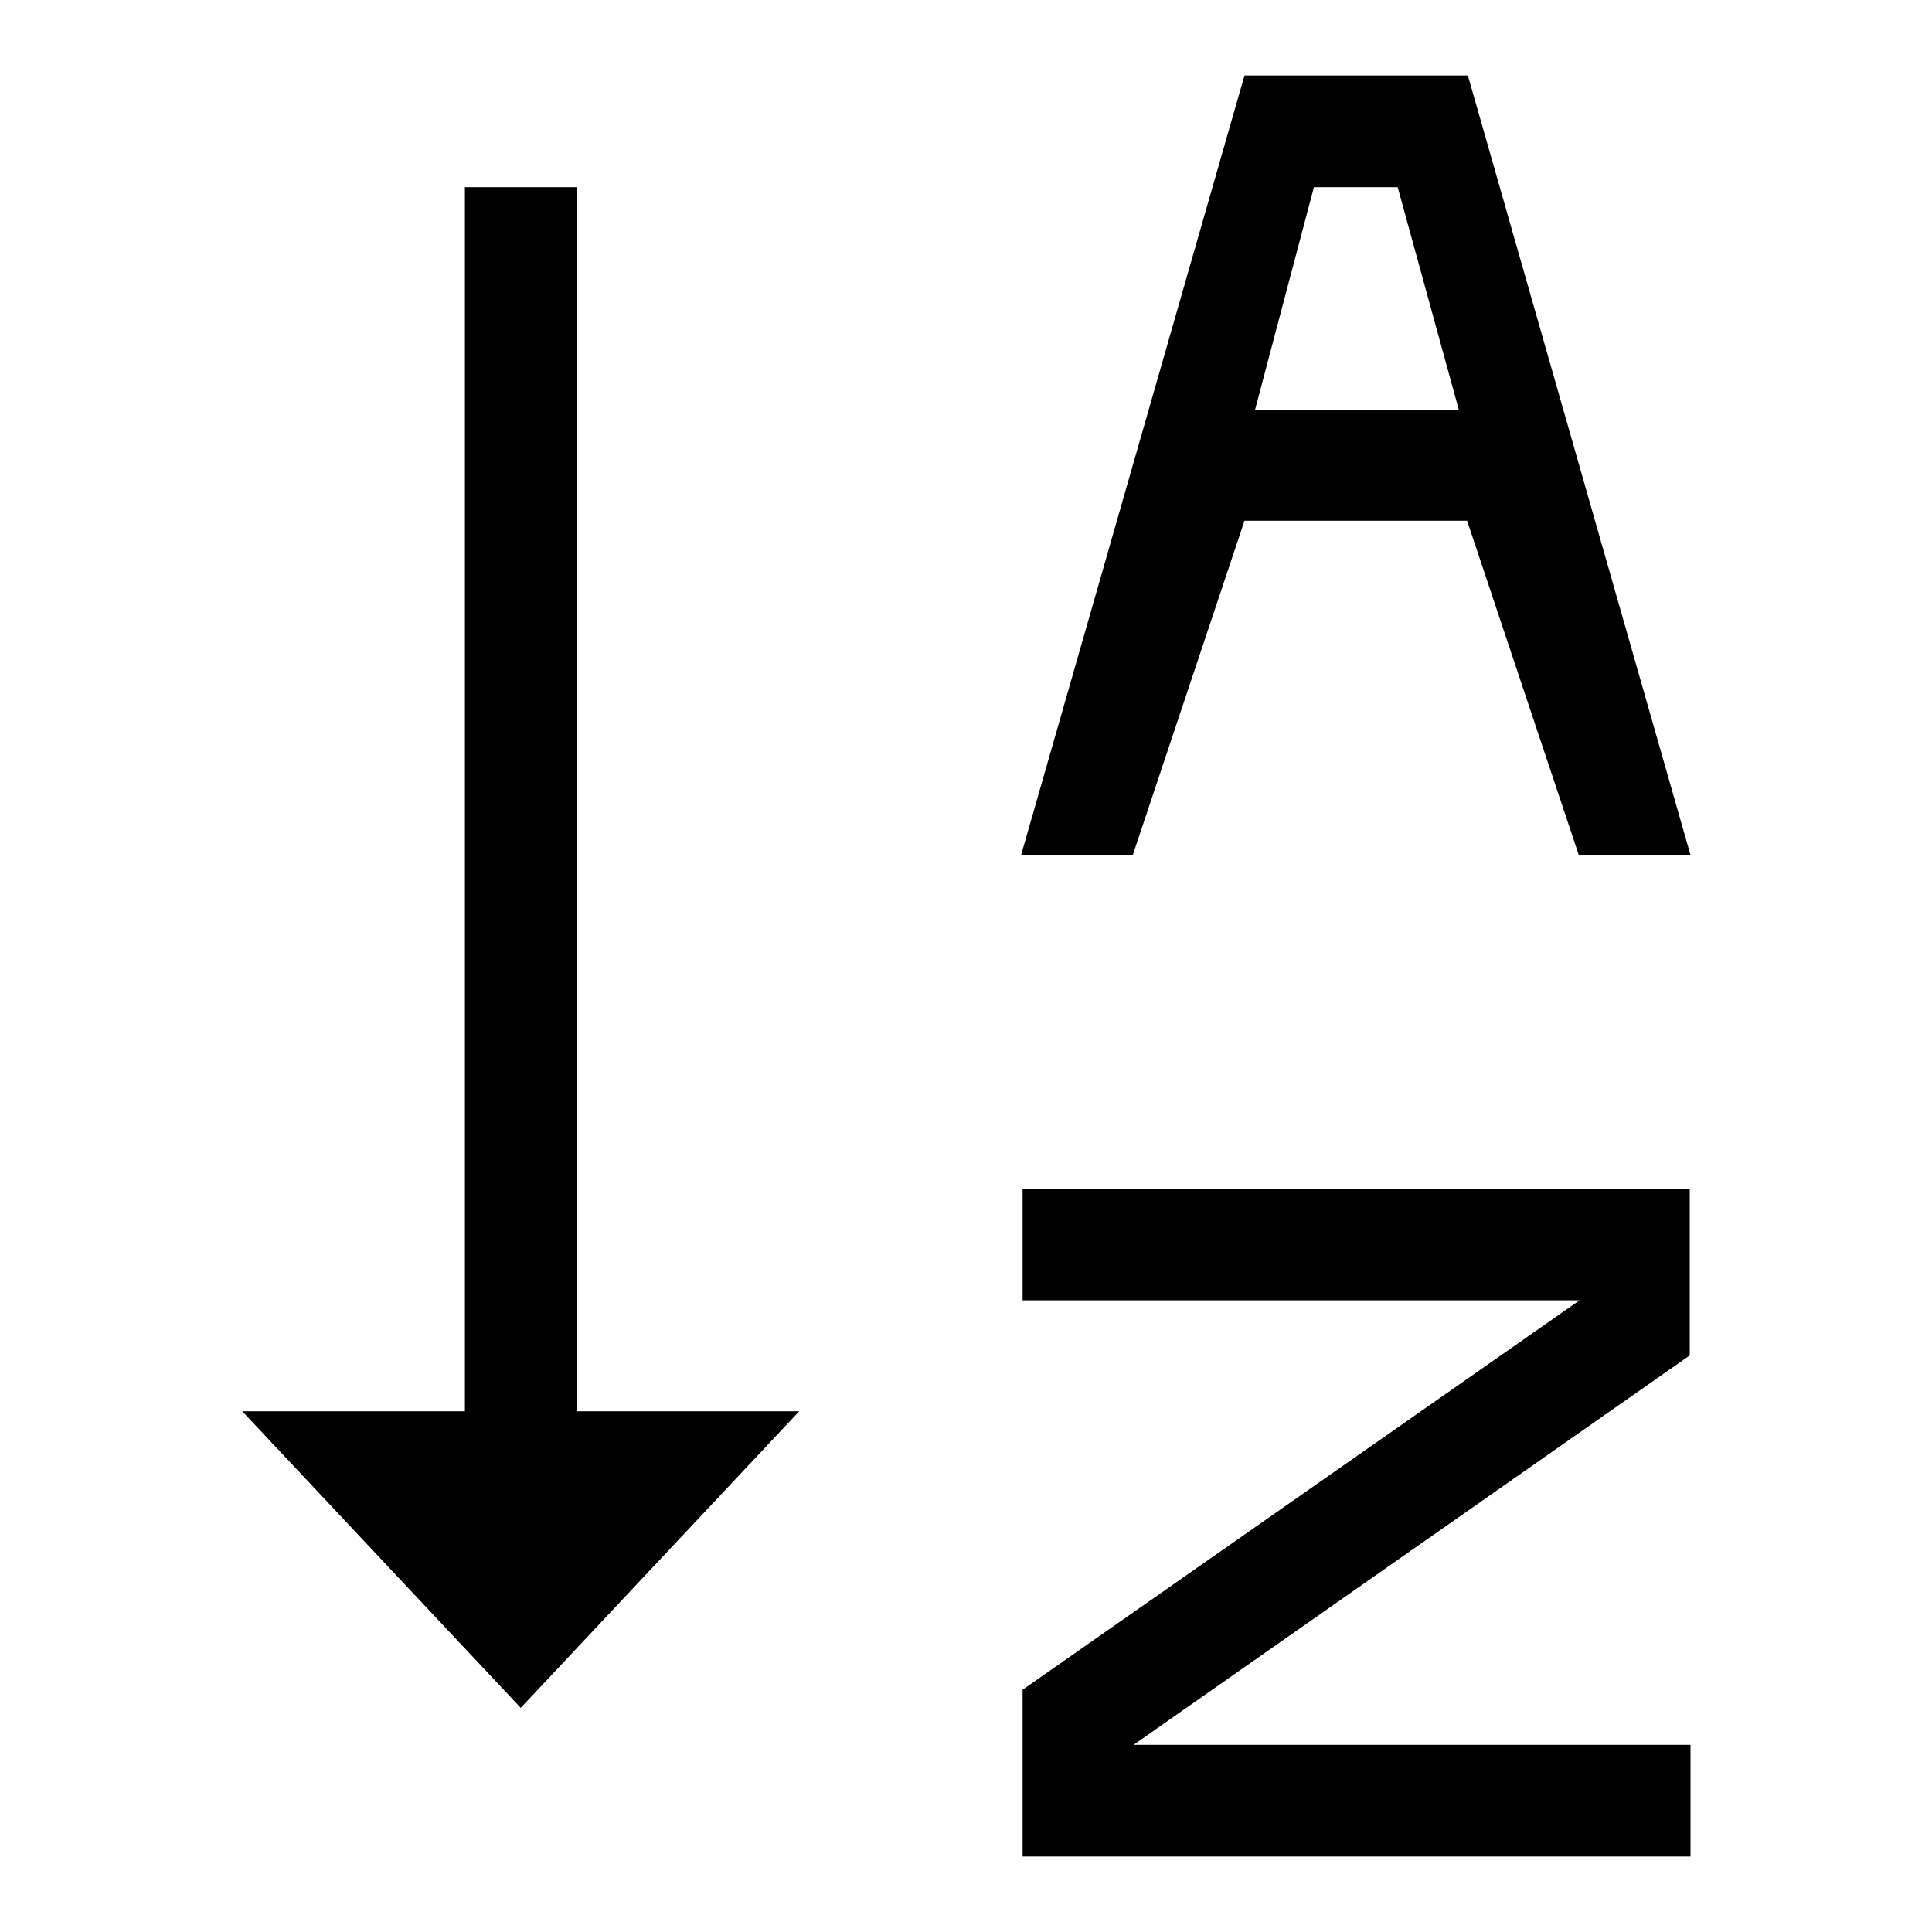 <?xml version="1.0" encoding="utf-8"?>
<!-- Svg Vector Icons : http://www.onlinewebfonts.com/icon -->
<!DOCTYPE svg PUBLIC "-//W3C//DTD SVG 1.1//EN" "http://www.w3.org/Graphics/SVG/1.1/DTD/svg11.dtd">
<svg version="1.1" xmlns="http://www.w3.org/2000/svg" xmlns:xlink="http://www.w3.org/1999/xlink" x="0px" y="0px" viewBox="0 0 256 256" enable-background="new 0 0 256 256" xml:space="preserve">
<g><g><path fill="#000000" d="M76.4,187V24.8H61.6V187H32.1L69,226.3l36.9-39.3H76.4L76.4,187z"/><path fill="#000000" d="M164.9,10h14.8h14.8l29.5,103.3h-14.8L194.4,69h-29.5l-14.8,44.3h-14.8L164.9,10z M166.3,54.3h27l-8.1-29.5h-11.1L166.3,54.3z"/><path fill="#000000" d="M135.4,157.5h88.5v22.1l-73.7,51.6h73.8V246h-88.5v-22.1l73.8-51.6h-73.8V157.5z"/></g></g>
</svg>